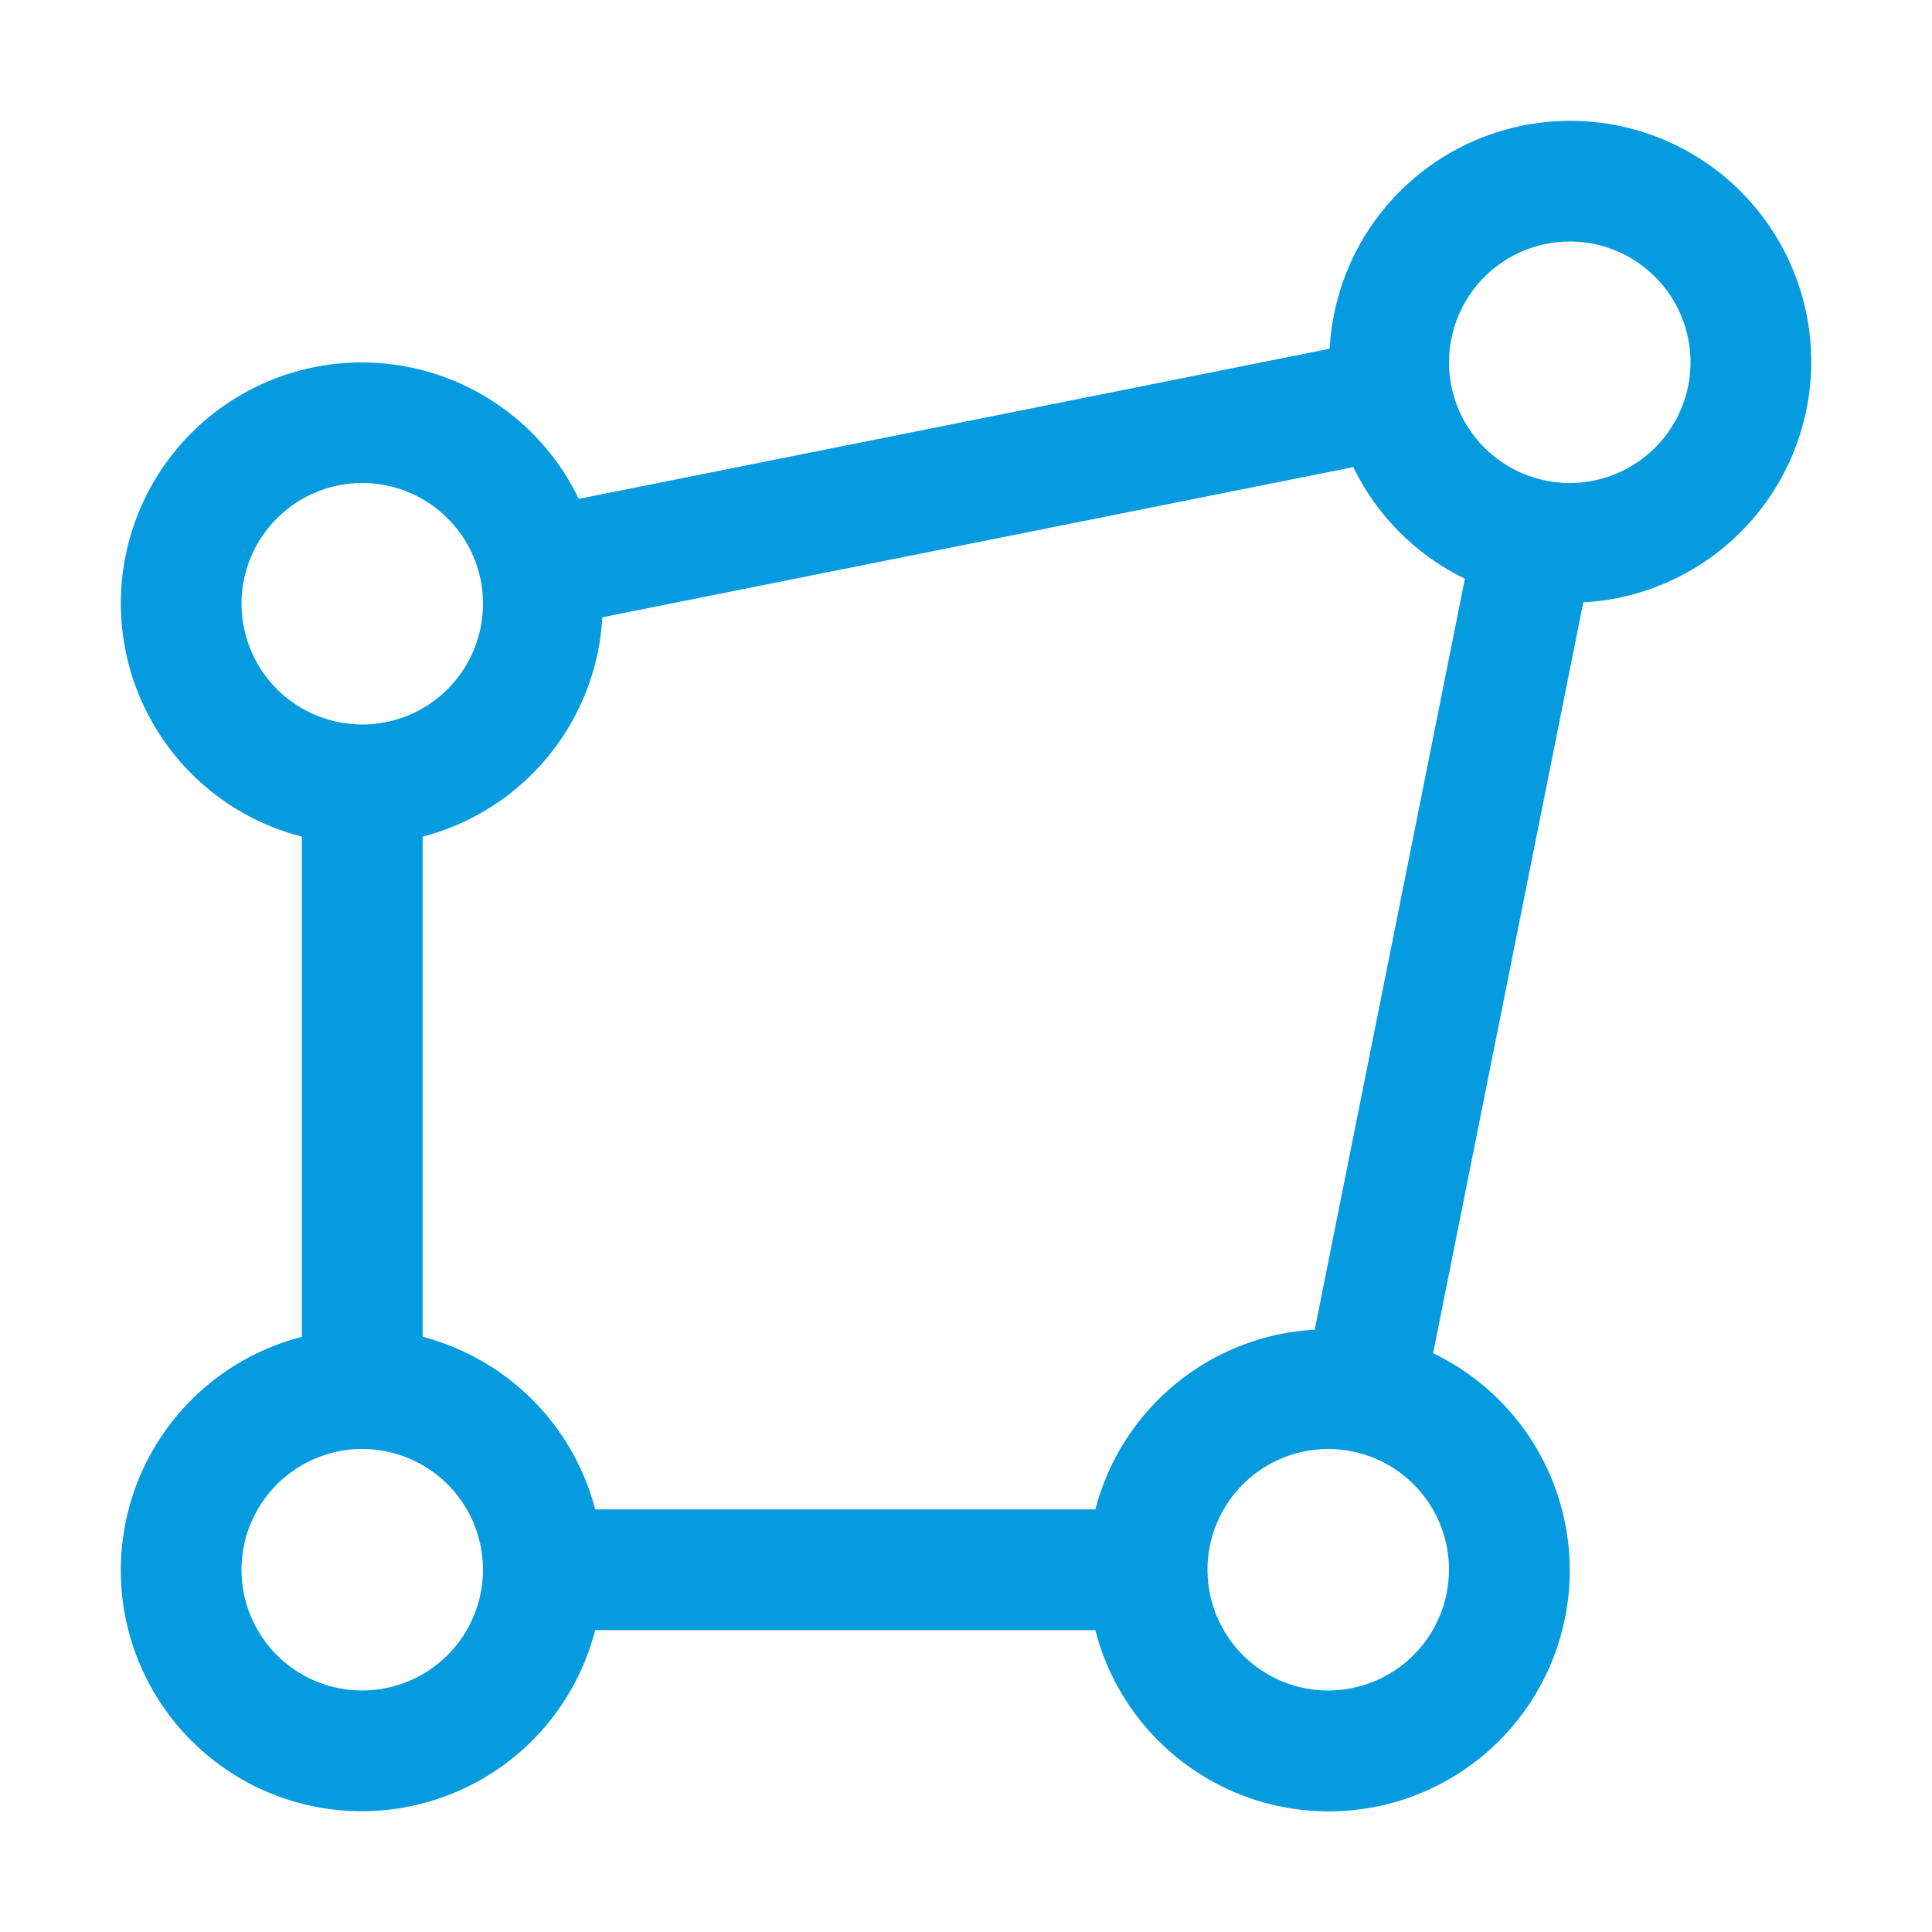 <?xml version="1.0" encoding="UTF-8"?>
<svg width="32" height="32" viewBox="0 0 32 32" fill="none" xmlns="http://www.w3.org/2000/svg">
<path d="M30 6C30.002 4.959 29.597 3.959 28.873 3.213C28.148 2.466 27.161 2.032 26.12 2.003C25.08 1.973 24.07 2.352 23.305 3.056C22.539 3.761 22.079 4.737 22.023 5.776L9.586 8.263C9.296 7.658 8.857 7.137 8.312 6.747C7.766 6.357 7.131 6.111 6.465 6.031C5.799 5.952 5.124 6.041 4.502 6.291C3.879 6.542 3.33 6.945 2.905 7.463C2.48 7.982 2.193 8.6 2.069 9.259C1.946 9.918 1.991 10.598 2.199 11.235C2.408 11.872 2.774 12.447 3.264 12.905C3.753 13.364 4.35 13.691 5 13.858V22.142C4.318 22.317 3.694 22.669 3.192 23.163C2.69 23.657 2.328 24.275 2.142 24.955C1.956 25.634 1.953 26.35 2.133 27.031C2.314 27.712 2.671 28.333 3.169 28.831C3.667 29.329 4.288 29.686 4.969 29.867C5.65 30.047 6.366 30.044 7.045 29.858C7.725 29.672 8.343 29.31 8.837 28.808C9.331 28.306 9.683 27.682 9.858 27H18.142C18.308 27.65 18.636 28.248 19.094 28.738C19.553 29.228 20.128 29.595 20.765 29.804C21.403 30.013 22.083 30.058 22.743 29.934C23.402 29.811 24.02 29.523 24.539 29.098C25.058 28.672 25.462 28.123 25.712 27.5C25.962 26.878 26.052 26.202 25.972 25.536C25.892 24.869 25.645 24.234 25.255 23.688C24.864 23.143 24.342 22.704 23.737 22.414L26.224 9.977C27.242 9.922 28.201 9.479 28.902 8.739C29.605 8 29.997 7.02 30 6V6ZM26 4C26.396 4 26.782 4.117 27.111 4.337C27.44 4.557 27.696 4.869 27.848 5.235C27.999 5.6 28.039 6.002 27.962 6.39C27.884 6.778 27.694 7.134 27.414 7.414C27.134 7.694 26.778 7.884 26.39 7.962C26.002 8.039 25.6 7.999 25.235 7.848C24.869 7.696 24.557 7.44 24.337 7.111C24.117 6.782 24 6.396 24 6C24.001 5.47 24.212 4.961 24.587 4.586C24.961 4.211 25.47 4.001 26 4V4ZM4 10C4 9.604 4.117 9.218 4.337 8.889C4.557 8.56 4.869 8.304 5.235 8.152C5.6 8.001 6.002 7.961 6.39 8.038C6.778 8.116 7.135 8.306 7.414 8.586C7.694 8.865 7.884 9.222 7.962 9.61C8.039 9.998 7.999 10.4 7.848 10.765C7.696 11.131 7.44 11.443 7.111 11.663C6.782 11.883 6.396 12 6 12C5.47 11.999 4.961 11.789 4.586 11.414C4.212 11.039 4.001 10.53 4 10V10ZM6 28C5.604 28 5.218 27.883 4.889 27.663C4.56 27.443 4.304 27.131 4.152 26.765C4.001 26.4 3.961 25.998 4.038 25.61C4.116 25.222 4.306 24.866 4.586 24.586C4.865 24.306 5.222 24.116 5.61 24.038C5.998 23.961 6.4 24.001 6.765 24.152C7.131 24.304 7.443 24.56 7.663 24.889C7.883 25.218 8 25.604 8 26C7.999 26.53 7.788 27.039 7.414 27.413C7.039 27.788 6.53 27.999 6 28ZM18.142 25H9.858C9.679 24.312 9.319 23.685 8.817 23.183C8.315 22.68 7.687 22.321 7 22.142V13.858C7.817 13.645 8.546 13.179 9.081 12.526C9.616 11.873 9.93 11.067 9.977 10.224L22.414 7.737C22.806 8.543 23.457 9.194 24.263 9.586L21.776 22.023C20.933 22.07 20.127 22.384 19.474 22.919C18.821 23.454 18.355 24.183 18.142 25ZM22 28C21.604 28 21.218 27.883 20.889 27.663C20.56 27.443 20.304 27.131 20.152 26.765C20.001 26.4 19.961 25.998 20.038 25.61C20.116 25.222 20.306 24.866 20.586 24.586C20.866 24.306 21.222 24.116 21.61 24.038C21.998 23.961 22.4 24.001 22.765 24.152C23.131 24.304 23.443 24.56 23.663 24.889C23.883 25.218 24 25.604 24 26C23.999 26.53 23.788 27.039 23.413 27.413C23.039 27.788 22.53 27.999 22 28V28Z" fill="#069BDE"/>
</svg>
